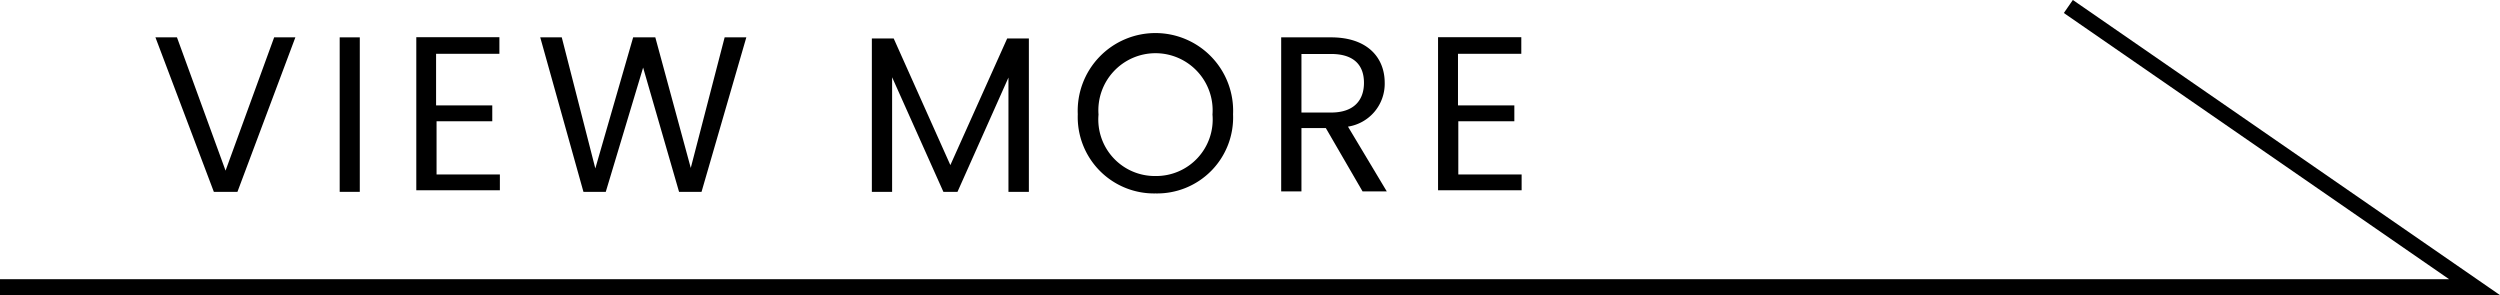 <svg xmlns="http://www.w3.org/2000/svg" viewBox="0 0 157.94 18.64"><defs><style>.cls-1{fill:none;stroke:#000;stroke-miterlimit:10;}</style></defs><g id="レイヤー_2" data-name="レイヤー 2"><g id="レイヤー_2-2" data-name="レイヤー 2"><path d="M17.32,2.36h1.34L15,12.12H13.51L9.82,2.36h1.36l3.07,8.42Z"/><path d="M21.46,2.36h1.27v9.76H21.46Z"/><path d="M31.55,3.4h-4V6.66h3.55v1H27.58v3.36h4v1H26.3V2.35h5.25Z"/><path d="M34.13,2.36h1.36l2.12,8.28L40,2.36H41.4l2.24,8.25,2.14-8.25h1.37l-2.83,9.76H42.9L40.63,4.27l-2.36,7.85-1.41,0Z"/><path d="M55.08,2.43h1.38l3.58,8,3.59-8H65v9.69H63.71V4.9l-3.22,7.22H59.6L56.36,4.88v7.24H55.08Z"/><path d="M73,12.22a4.82,4.82,0,0,1-4.91-5,4.91,4.91,0,1,1,9.81,0A4.8,4.8,0,0,1,73,12.22Zm0-1.1a3.57,3.57,0,0,0,3.6-3.88,3.61,3.61,0,1,0-7.2,0A3.57,3.57,0,0,0,73,11.12Z"/><path d="M84.09,2.36c2.3,0,3.39,1.28,3.39,2.87A2.74,2.74,0,0,1,85.16,8l2.45,4.09H86.08l-2.32-4H82.22v4H80.94V2.36Zm0,1.05H82.22v3.7h1.87c1.45,0,2.08-.78,2.08-1.88S85.55,3.41,84.09,3.41Z"/><path d="M96.11,3.4h-4V6.66h3.56v1H92.13v3.36h4v1H90.85V2.35h5.26Z"/><polyline class="cls-1" points="130.67 0.41 156.33 18.14 0 18.14"/></g></g></svg>
